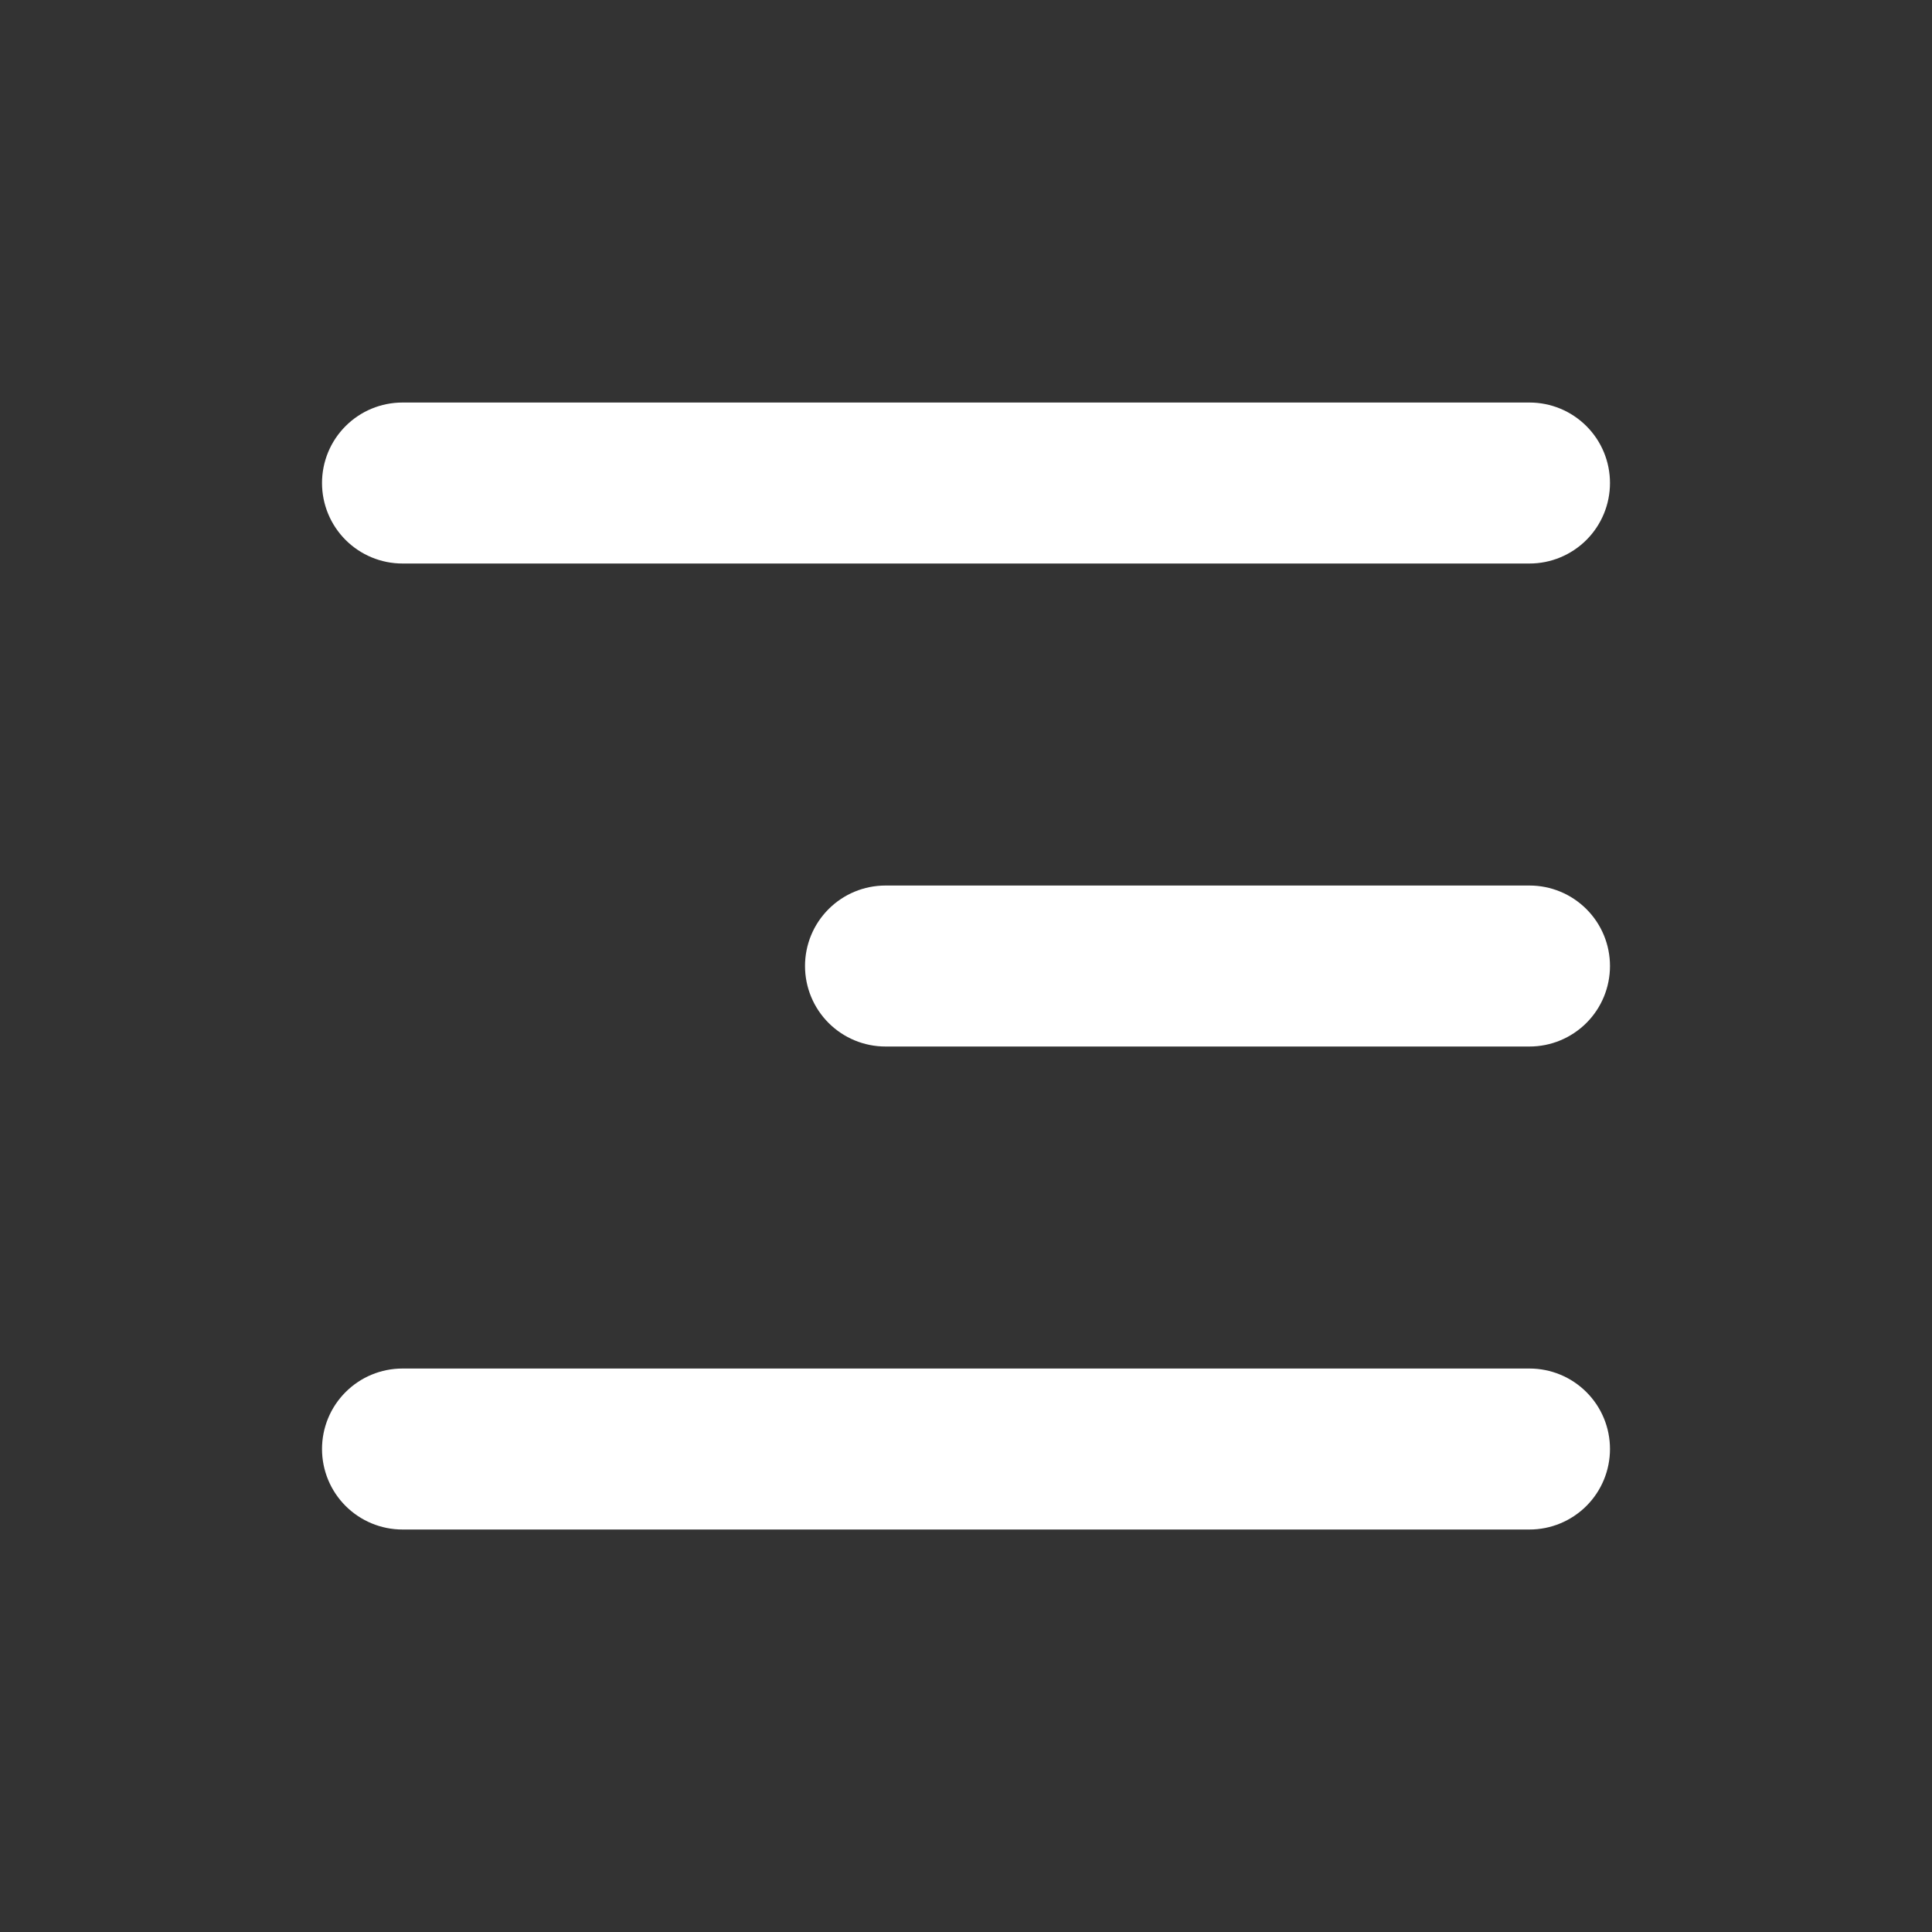 <svg width="40" height="40" viewBox="0 0 40 40" fill="none" xmlns="http://www.w3.org/2000/svg">
<rect x="0" y="0" width="40" height="40" fill="#333333" stroke="none"/>
<path d="M33.333 10C33.333 9.558 33.158 9.134 32.845 8.822C32.532 8.509 32.109 8.334 31.667 8.334H8.333C7.891 8.334 7.467 8.509 7.155 8.822C6.842 9.134 6.667 9.558 6.667 10C6.667 10.442 6.842 10.866 7.155 11.179C7.467 11.491 7.891 11.667 8.333 11.667H31.667C32.109 11.667 32.532 11.491 32.845 11.179C33.158 10.866 33.333 10.442 33.333 10ZM33.333 30C33.333 29.558 33.158 29.134 32.845 28.822C32.532 28.509 32.109 28.334 31.667 28.334H8.333C7.891 28.334 7.467 28.509 7.155 28.822C6.842 29.134 6.667 29.558 6.667 30C6.667 30.442 6.842 30.866 7.155 31.179C7.467 31.491 7.891 31.667 8.333 31.667H31.667C32.109 31.667 32.532 31.491 32.845 31.179C33.158 30.866 33.333 30.442 33.333 30ZM31.667 18.334C32.109 18.334 32.532 18.509 32.845 18.822C33.158 19.134 33.333 19.558 33.333 20C33.333 20.442 33.158 20.866 32.845 21.179C32.532 21.491 32.109 21.667 31.667 21.667H18.333C17.891 21.667 17.467 21.491 17.155 21.179C16.842 20.866 16.667 20.442 16.667 20C16.667 19.558 16.842 19.134 17.155 18.822C17.467 18.509 17.891 18.334 18.333 18.334H31.667Z" fill="white"/>
</svg>
